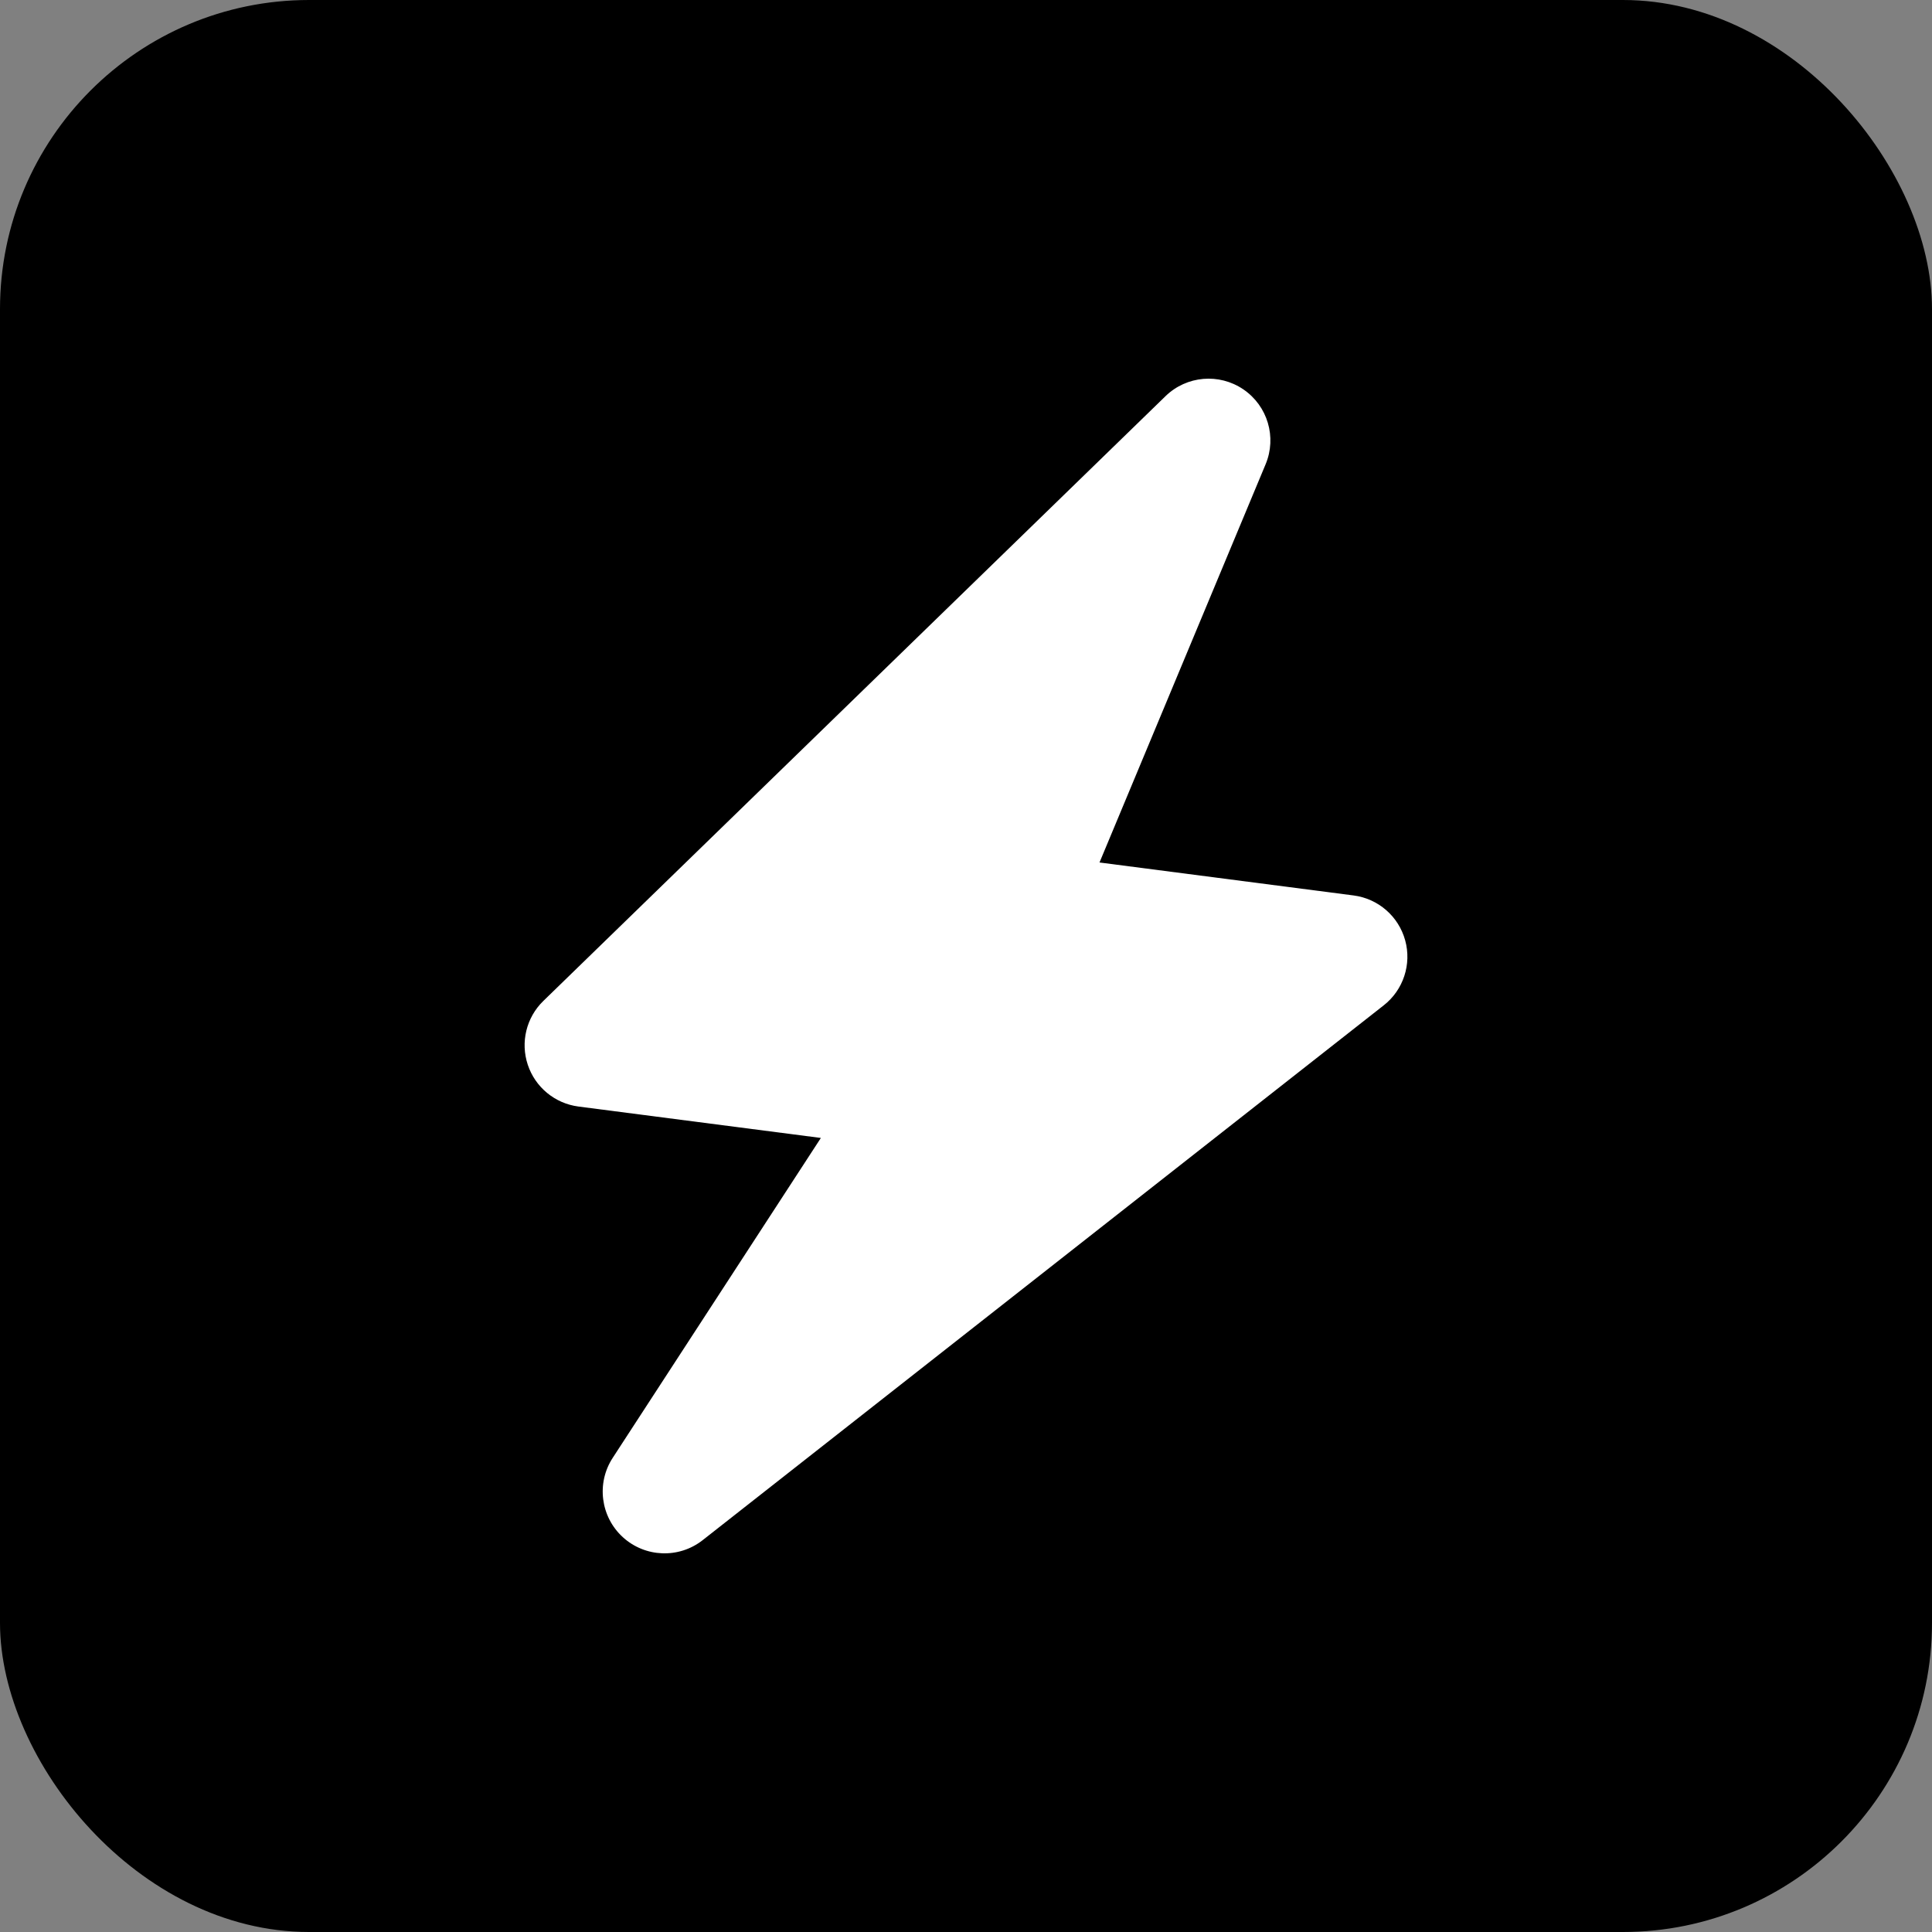 <?xml version="1.0" encoding="utf-8"?>
<svg xmlns="http://www.w3.org/2000/svg" fill="none" height="100%" overflow="visible" preserveAspectRatio="none" style="display: block;" viewBox="0 0 50 50" width="100%">
<rect x="0" y="0" width="50" height="50" fill="#808080" stroke="none"/>
<g id="Frame 1000005312">
<rect fill="black" height="50" rx="8" width="50"/>
<g id="fi_18513237">
<path d="M32.754 12.015C33.047 11.314 32.806 10.504 32.178 10.077C31.55 9.65 30.708 9.723 30.164 10.252L14.062 25.904C13.621 26.332 13.465 26.974 13.659 27.556C13.852 28.138 14.362 28.558 14.97 28.637L21.244 29.45L15.857 37.729C15.43 38.384 15.541 39.253 16.118 39.781C16.695 40.309 17.57 40.342 18.185 39.859L35.812 26.017C36.318 25.62 36.537 24.956 36.366 24.336C36.195 23.714 35.668 23.256 35.029 23.174L28.455 22.321L32.754 12.015Z" fill="white" id="Vector"/>
</g>
</g>
</svg>
